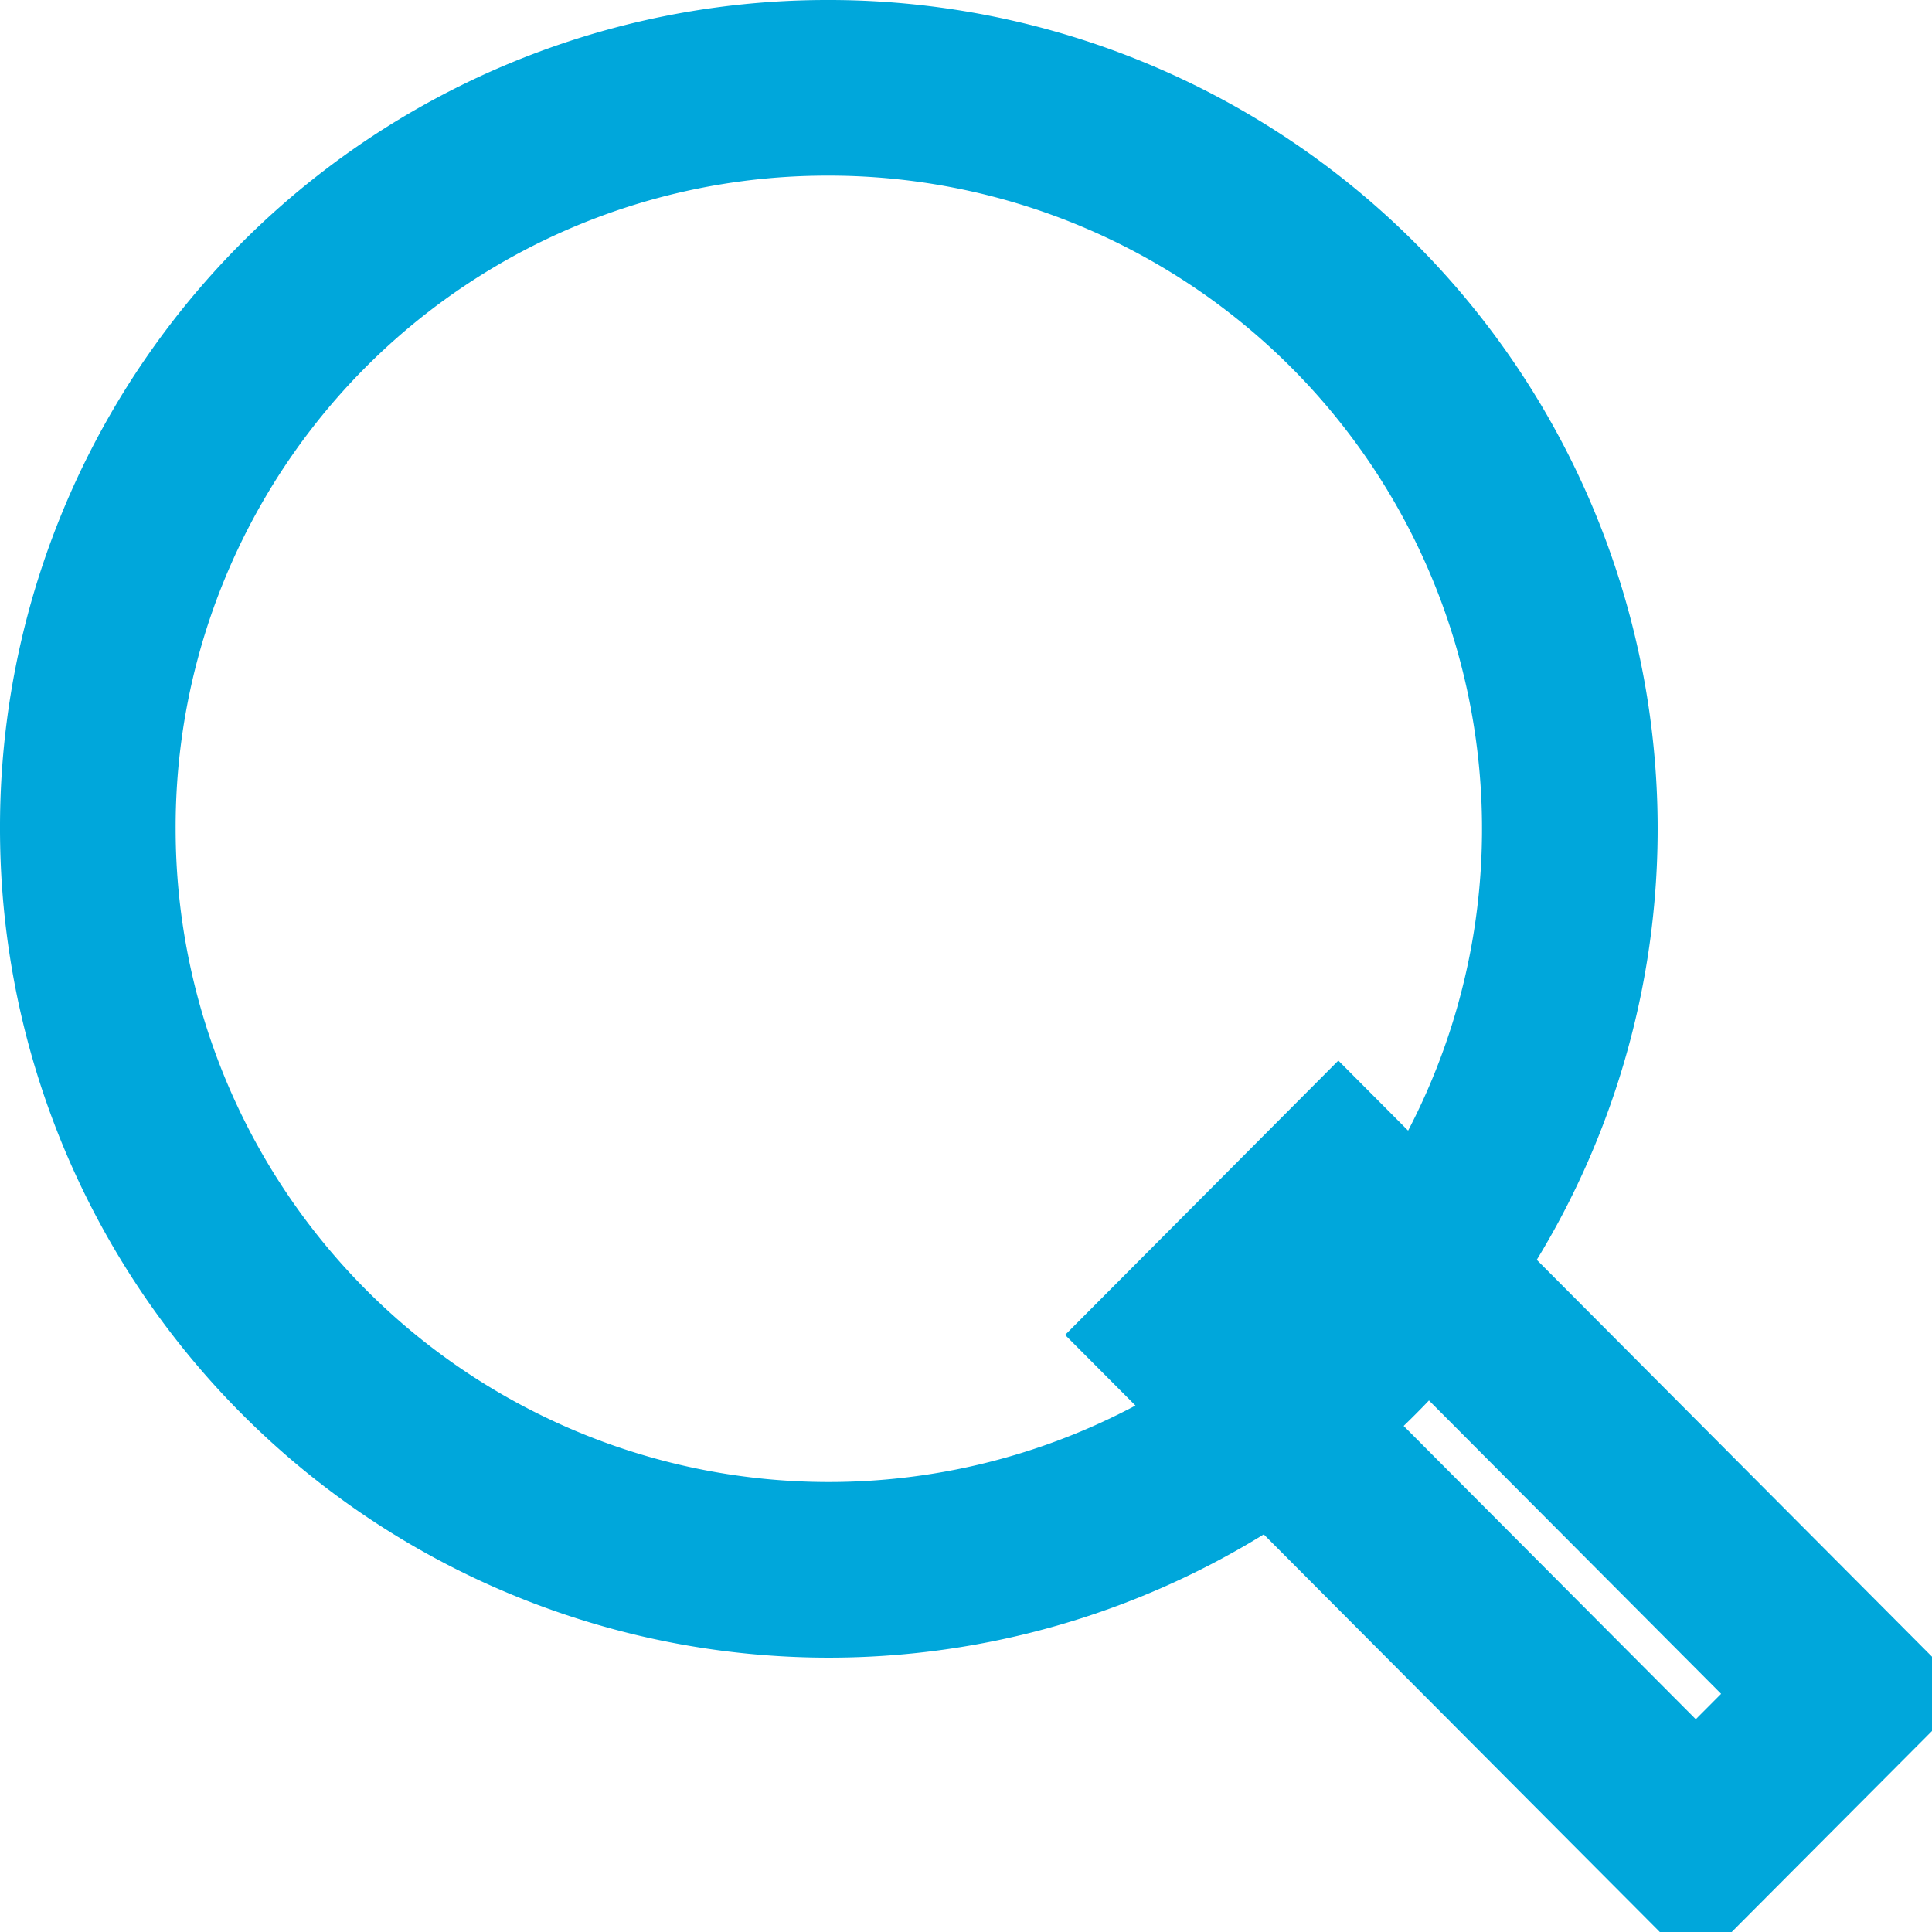 <svg xmlns="http://www.w3.org/2000/svg" width="15" height="15" viewBox="0 0 22 22">
<defs>
    <style>
      .cls-1 {
        fill: none;
        stroke: #00a7db;
        stroke-width: 2px;
        fill-rule: evenodd;
      }
    </style>
  </defs>
  <path id="serach-icon" data-name="serach-icon" class="cls-1" d="M1642.41,10a8.438,8.438,0,1,1-8.41,8.438A8.418,8.418,0,0,1,1642.41,10Zm5.83,12.494,5.77,5.794-1.7,1.706-5.77-5.793Z" transform="translate(-1633 -9)"/>
</svg>
